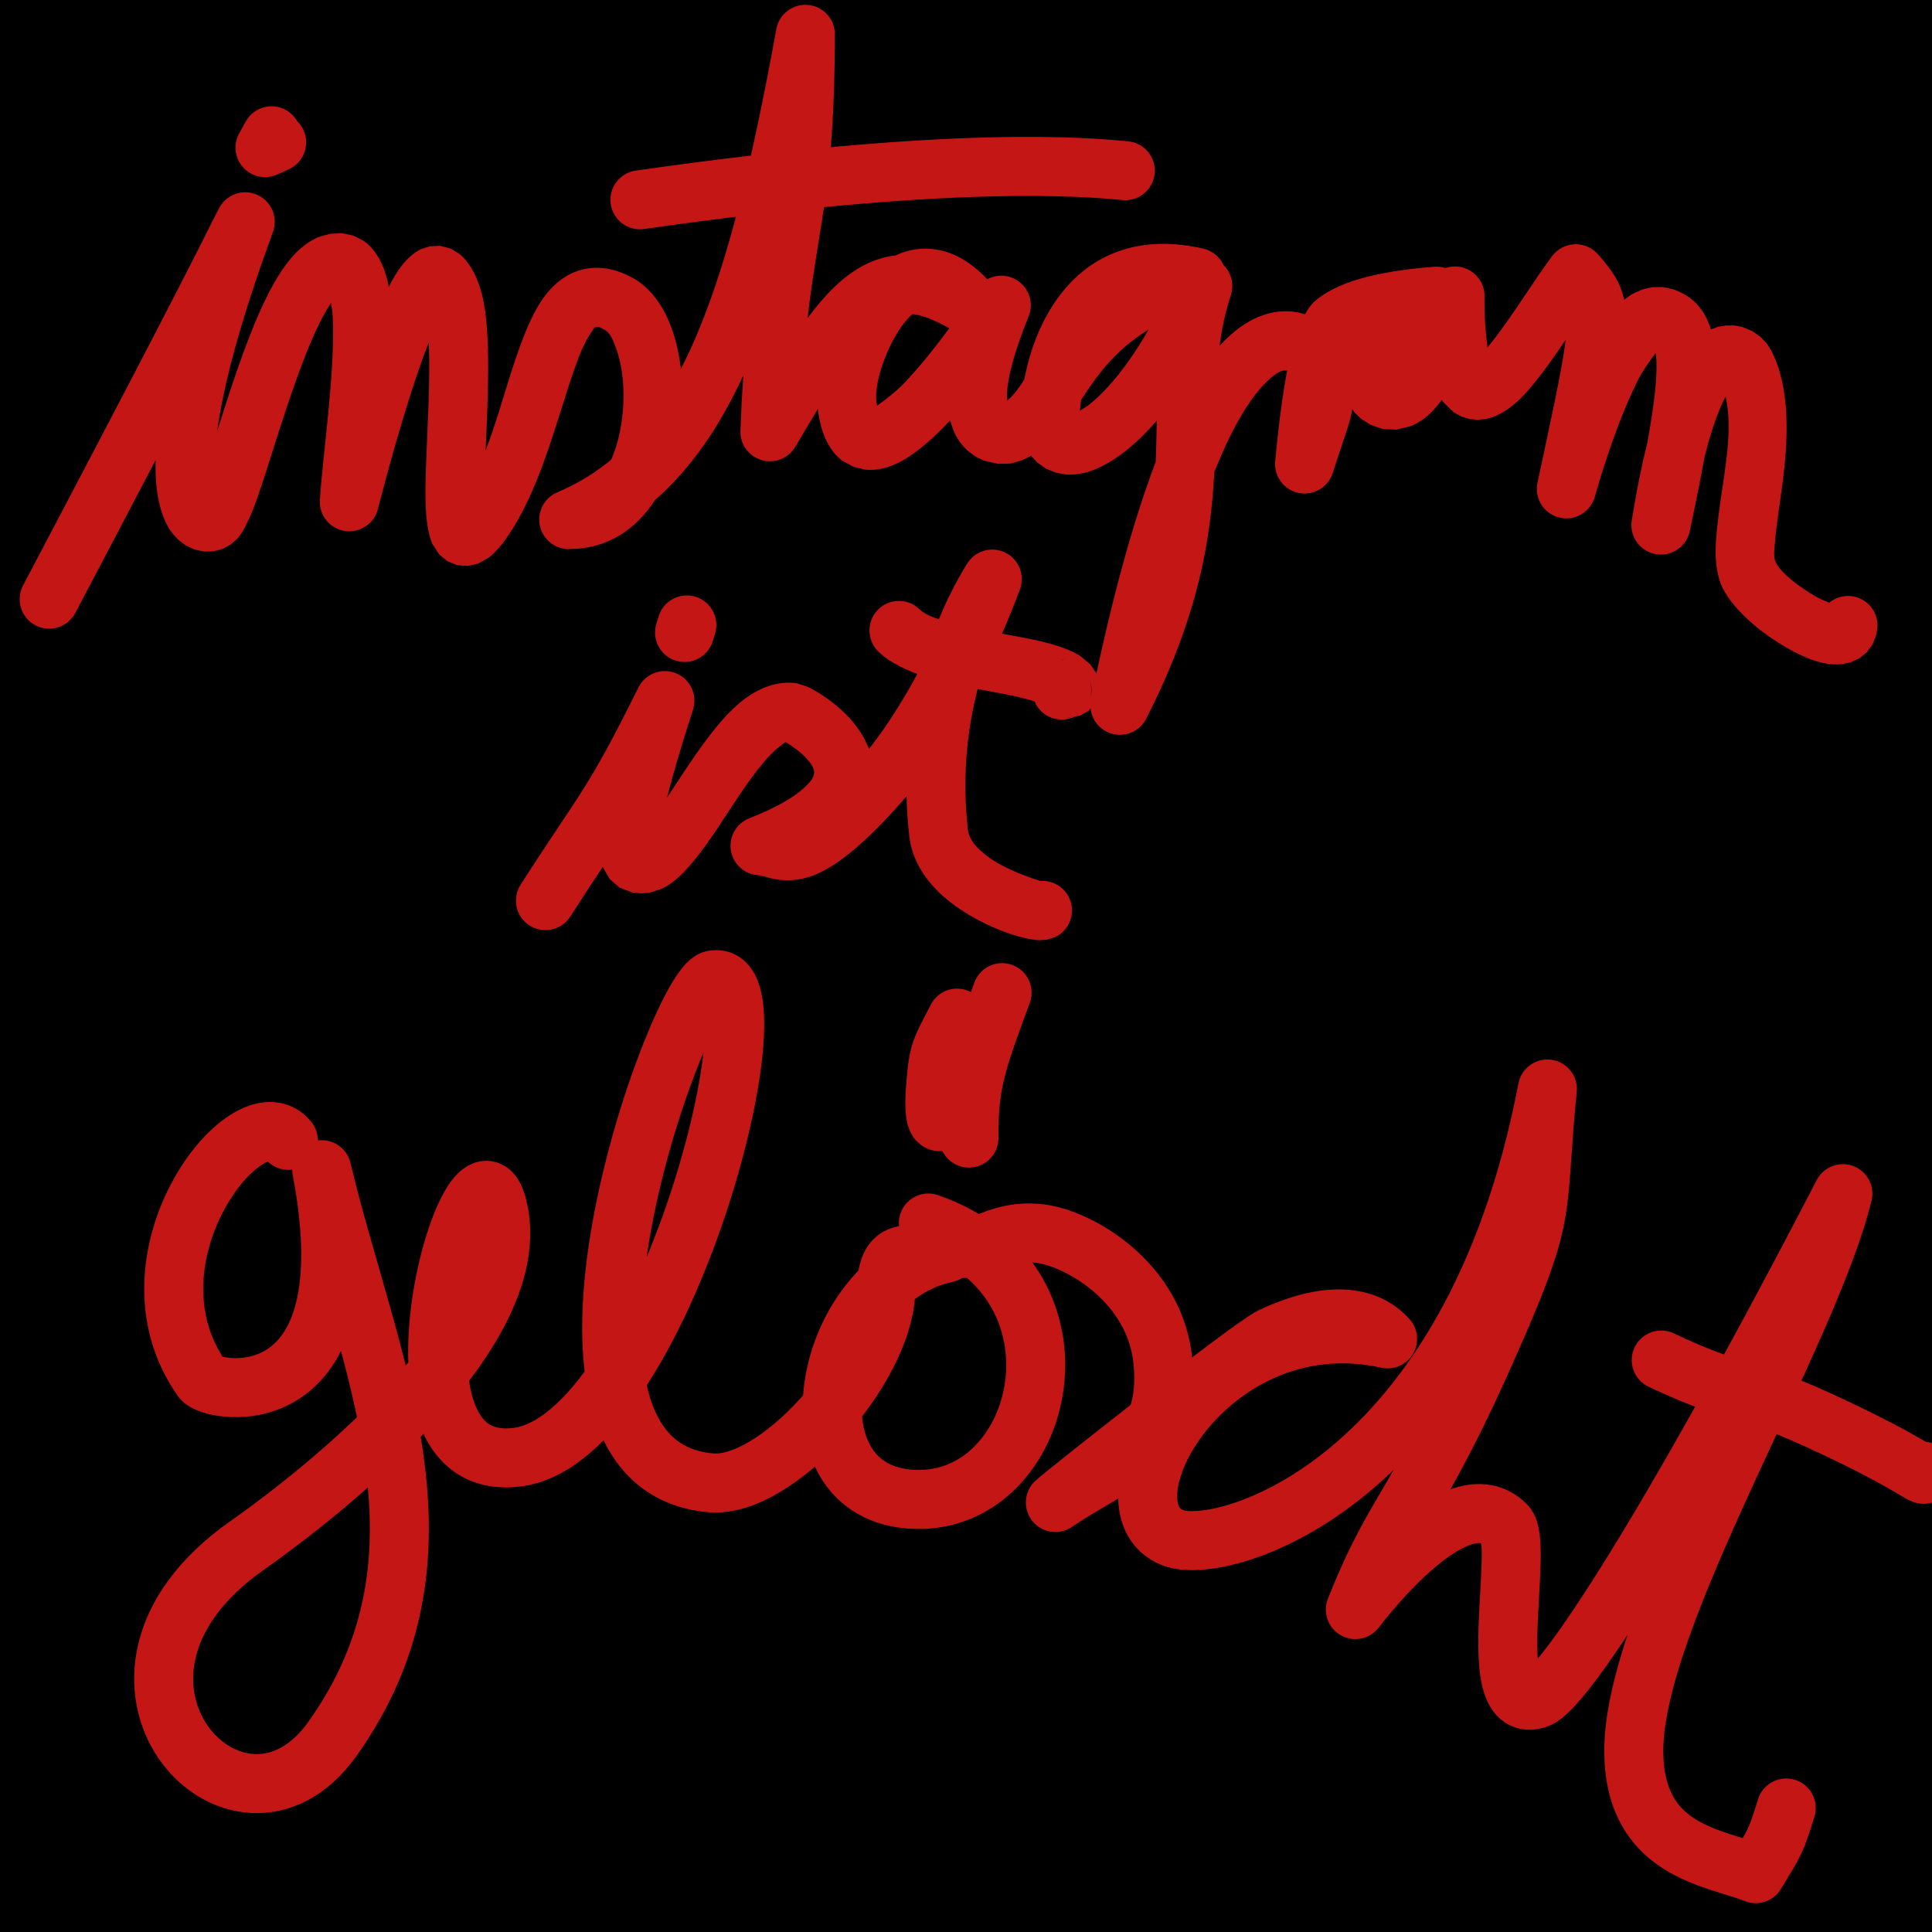 <?xml version="1.0" encoding="UTF-8" standalone="no"?><!DOCTYPE svg PUBLIC "-//W3C//DTD SVG 1.1//EN" "http://www.w3.org/Graphics/SVG/1.1/DTD/svg11.dtd"><svg width="100%" height="100%" viewBox="0 0 40938 40938" version="1.1" xmlns="http://www.w3.org/2000/svg" xmlns:xlink="http://www.w3.org/1999/xlink" xml:space="preserve" xmlns:serif="http://www.serif.com/" style="fill-rule:evenodd;clip-rule:evenodd;stroke-linecap:round;stroke-linejoin:round;stroke-miterlimit:1.5;"><rect x="-1363.65" y="-1442.47" width="43982.1" height="44470.8"/><g id="Ebene1"><path d="M6109.32,24163.4c-836.23,-1042.88 -3643.03,2479.63 -1830.13,5056.73c209.89,298.368 3548.75,888.849 2538.48,-4434.9c980.845,4114.26 3028.67,8127.31 222.706,12064.9c-2000.12,2806.77 -5824.88,-1273.01 -1809.8,-4098.91c547.479,-385.327 6129.2,-4313.86 5295.76,-7240.23c-524.664,-1842.2 -2762.14,5749.26 421.443,5367.24c3109.9,-373.176 5705.12,-10438.6 4161.01,-10113.2c-743.031,156.571 -4411.05,10272.4 -45.286,10655.6c1387.63,121.799 3628.7,-2386.51 3703.52,-4025.6c49.228,-1078.45 419.222,-731.575 1284.62,-843.626c-2640.42,555.409 -3476.12,5105.75 -684.438,5219.39c2799.95,113.978 3899.1,-4612.07 304.343,-5855.96c881.745,1158.77 1103.71,71.521 2373.11,225.928c819.897,99.73 2448.06,1034.05 2598.16,2723.39c167.97,1890.42 -1007.92,2107.98 -2280.62,2972.66c78.774,-85.797 4131.53,-3301.89 4588.76,-3515.08c1690.63,-788.261 2303.86,-113.33 2450.88,48.49c-3805.59,-842.06 -6208.77,3560.42 -4550.7,4214.32c1043.9,411.685 6332.94,-1112.46 7936.99,-9508.79c-246.747,2436.18 -3.959,2519.62 -919.596,4672.45c-1805.38,4244.78 -2234.13,4047.68 -3150.13,6357.96c194.162,-251.585 2177.32,-2821.27 3190.98,-1792.93c405.74,411.613 -511.64,4122.31 677.266,3677.97c557.496,-208.355 2806.91,-3638.71 6462.49,-10697.8c-749.573,3051.27 -4470.4,9002.97 -4430.69,11850.4c29.13,2089.27 1696,2206.16 2583.22,2557.87c390.99,-650.394 410.85,-625.575 646.919,-1391.19" style="fill:none;stroke:#c51616;stroke-width:1250px;"/><path d="M35200.5,28818.8c1644.11,776.669 1689.38,522.253 3320.71,1268.56c2158.66,987.555 2315.26,1305.49 2235.68,1087.6" style="fill:none;stroke:#c51616;stroke-width:1250px;"/><path d="M20280.2,21573.1c-374.685,727.867 -403.406,706.473 -464.327,1584.84c-3.43,49.46 -40.412,582.67 90.574,610.191" style="fill:none;stroke:#c51616;stroke-width:1250px;"/><path d="M21233.8,21033.4c-492.105,1345.35 -717.287,1874.88 -702.219,3082.08" style="fill:none;stroke:#c51616;stroke-width:1250px;"/><path d="M4604.76,9121.97c260.189,-816.804 567.78,-1777.22 905.889,-2531.99c199.307,-444.917 413.223,-823.887 629.445,-1086.92c210.373,-255.912 437.711,-418.966 656.414,-496.715l210.855,-54.293l231.874,-10.444l238.108,48.014l215.551,106.062c241.175,159.658 452.971,485.593 543.593,973.617c0.645,3.473 1.285,6.958 1.919,10.454c50.961,-102.299 101.166,-194.072 150.197,-273.092c180.256,-290.506 381.613,-459.573 539.95,-530.887l183.227,-57.661l220.898,-8.443l220.939,59.03l178.529,108.915c232.472,187.897 428.163,545.637 520.245,1045.93c142,771.499 87.31,1976.86 42.366,3018.65c-1.456,33.75 -2.897,67.312 -4.312,100.662c191.819,-498.077 343.384,-1023.66 493.854,-1504.4c219.947,-702.717 443.704,-1322.73 723.112,-1715.61c230.074,-323.515 505.425,-524.642 813.775,-606.585c308.926,-82.097 671.594,-55.627 1095.32,177.621c334.783,184.288 625.702,548.032 808.644,1044.33c95.982,260.384 164.668,560.264 202.384,879.034c66.701,-129.456 131.765,-263.302 195.356,-401.601c752.561,-1636.7 1292.49,-3864.88 1827.45,-6800.51c57.998,-318.264 349.277,-539.671 671.454,-510.384c322.178,29.286 568.76,299.585 568.42,623.091c-3.416,3246.68 -344.457,3980.55 -577.176,6009.79c193.2,-257.822 377.186,-473.35 558.036,-647.516c423.772,-408.109 846.537,-623.17 1305.06,-678.066c175.209,-80.819 357.943,-129.116 544.371,-140.216c426.743,-25.409 914.313,128.845 1398.56,645.564c177.953,-96.395 398.386,-103.917 588.811,-3.857c284.602,149.547 409.324,490.611 288.334,788.476c-265.495,653.62 -401.947,1137.13 -447.713,1495.83c-13.002,101.909 -10.757,207.253 -4.769,290.053c139.187,-115.956 249.53,-272.05 361.583,-447.073c36.402,-196.454 86.869,-404.723 155.522,-615.654c248.421,-763.261 723.494,-1549.84 1520.04,-1961.5c538.324,-278.21 1229.32,-398.521 2117.23,-195.184c193.612,44.338 349.199,176.031 428.403,348.176c163.242,161.851 230.109,407.546 153.811,639.476c-119.846,364.306 -192.509,718.388 -237.498,1071.06c299.27,-327.599 581.888,-514.13 828.264,-613.857c372.257,-150.679 702.665,-144.189 979.961,-53.673c65.35,-117.365 132.16,-207.694 195.29,-264.989c213.642,-193.894 537.58,-354.782 902.396,-466.864c682.664,-209.732 1513.94,-266.855 1650.05,-275.788c79.928,-5.246 157.691,4.845 230.2,27.906c92.319,-31.583 193.129,-41.905 295.383,-26.449c310.085,46.87 537.424,316.279 531.478,629.83c-7.932,418.283 27.326,803.254 63.166,1077.23c51.867,-61.387 104.607,-127.631 158.097,-197.278c413.974,-539.011 854.59,-1261.3 1212.74,-1738.19c112.973,-150.429 287.696,-241.968 475.683,-249.214c187.988,-7.247 369.239,70.569 493.457,211.855c295.664,336.287 479.145,590.056 554.391,966.36c67.224,-54.747 134.179,-100.607 200.043,-136.958l180.983,-81.242l208.584,-49.999l227.989,-3.99l227.217,49.845c372.21,128.618 654.442,385.74 794.644,849.915l136.271,-51.788l181.934,-33.659l180.075,0.633l167.856,31.602l215.136,89.606l168.389,118.998l129.236,135.186l100.23,154.831c406.276,791.547 364.516,1857.77 235.599,2837.07c-54.751,415.916 -120.53,812.688 -149.856,1151.46c-18.064,208.664 -47.105,383.168 7.6,496.263c113.195,234.013 491.229,518.345 837.462,720.925c88.146,51.574 204.535,101.906 297.4,138.836c123.504,-102.105 285.975,-157.056 457.931,-140.536c343.366,32.986 595.354,338.537 562.367,681.903l-31.894,168.266l-72.229,174.1l-117.526,161.158l-151.192,125.694l-193.807,91.749l-181.129,39.275c-125.328,14.526 -275.971,5.965 -443.047,-34.659c-398.275,-96.841 -961.433,-412.366 -1400.26,-777.796c-320.916,-267.243 -572.611,-563.272 -689.349,-804.609c-91.389,-188.935 -143.309,-439.054 -145.906,-739.415c-2.704,-312.728 45.855,-699.898 105.538,-1122.46c98.8,-699.523 260.008,-1521.76 104.559,-2193.63c-42.495,79.899 -85.616,172.984 -129.872,280.58c-104.609,254.328 -209.372,577.153 -312.136,983.967c-84.263,466.974 -190.763,995.511 -317.642,1591.06c-70.647,331.603 -392.797,546.408 -726.074,484.136c-333.277,-62.272 -556.129,-378.908 -502.272,-713.649c104.697,-650.723 216.63,-1195.18 331.226,-1649.81c110.468,-610.106 177.458,-1099.56 191.349,-1484.8c5.742,-159.212 2.301,-296.477 -14.491,-413.399c-113.712,148.281 -274.375,371.477 -374.721,569.912c-486.999,963.044 -863.522,2289.52 -918.581,2482.36c-92.509,324.005 -425.209,516.352 -752.156,434.852c-326.948,-81.5 -530.434,-407.506 -460.035,-737.023c306.371,-1434.03 501.293,-2323.83 583.171,-2921.61c4.963,-36.227 9.573,-71.019 13.788,-104.475c-344.318,503.993 -701.695,1006.68 -1013.34,1294.23c-238.288,219.871 -475.807,342.124 -676.549,380.939l-166.521,17.118l-180.331,-16.328l-179.481,-55.886l-161.165,-91.239l-209.395,-203.85c-13.163,-17.166 -26.23,-35.285 -39.142,-54.408c-135.87,186.592 -263.27,312.923 -376.237,396.886c-96.009,71.359 -189.046,122.012 -277.189,157.964l-305.308,75.739l-296.381,-15.71l-248.041,-84.475l-199.963,-126.215l-143.057,-134.64l-50.834,-72.19c-37.98,263.709 -105.292,401.652 -414.872,1355.44c-98.145,302.377 -407.637,482.905 -719.154,419.485c-311.516,-63.421 -525.793,-350.581 -497.907,-667.262c13.464,-152.89 98.552,-1106.25 252.297,-1923.02c-9.314,-2.474 -19.084,-4.171 -29.284,-4.922c-106.103,-7.804 -217.627,66.315 -360.514,197.499c-357.205,327.946 -745.769,931.481 -1153.27,1957.12c-72.744,1409.42 -330.246,3041.94 -1443.03,5224.36c-142.036,278.564 -468.078,409.296 -763.217,306.025c-295.139,-103.271 -468.543,-408.762 -405.915,-715.111c454.684,-2224.11 921.639,-3851.4 1370.7,-5032.06c11.15,-254.471 16.382,-501.142 20.624,-742.379c0.789,-44.862 1.56,-89.554 2.338,-134.088c-86.107,100.111 -171.308,192.883 -255.121,278.301c-472.525,481.575 -926.446,744.493 -1276.96,828.857c-142.734,34.353 -276.057,43.96 -397.845,34.356l-212.314,-38.202l-208.355,-85.982l-186.305,-132.765l-126.65,-142.268c-60.439,36.299 -123.21,69.377 -188.679,99.049l-245.895,69.301l-260.615,7.077l-310.817,-71.615l-165.886,-80.877l-160.797,-117.238c-154.278,-135.646 -302.982,-337.754 -380.133,-654.525c-7.258,7.811 -14.519,15.595 -21.782,23.352c-382.997,409.036 -779.803,739.946 -1114.74,895.558c-234.816,109.096 -456.913,147.102 -652.557,128.79l-257.915,-59.237l-240.067,-131.613c-225.216,-168.038 -448.136,-496.297 -518.029,-1095.37c-149.726,245.775 -308.084,512.291 -477.61,799.604c-145.38,246.391 -439.493,362.618 -714.033,282.172c-274.54,-80.446 -459.411,-337.026 -448.822,-622.914c15.986,-431.628 36.484,-818.36 60.409,-1169.39c-517.182,1119.85 -1126.51,1987.61 -1871.16,2640.17c-404.277,625.771 -1017.1,1041.57 -1830.66,1037.8c-296.656,-1.375 -551.474,-211.102 -609.874,-501.956c-58.401,-290.854 95.708,-582.689 368.84,-698.471c421.343,-178.609 799.231,-407.773 1141.61,-690.62c120.02,-256.315 191.087,-562.16 231.025,-864.561c70.51,-533.877 25.796,-1091.88 -127.604,-1508.03c-62.336,-169.106 -124.508,-318.811 -238.581,-381.605c-67.468,-37.139 -121.295,-68.125 -173.677,-64.161c-55.466,4.197 -75.099,67.867 -113.962,122.514c-150.113,211.079 -266.757,514.631 -385.628,861.586c-371.224,1083.51 -718.546,2525.38 -1421.31,3509.91c-138.782,194.425 -262.922,320.237 -362.893,396.203l-227.85,128.625l-221.411,49.484l-219.319,-17.526l-205.341,-83.069l-177.004,-146.208l-140.784,-216.464c-80.959,-174.553 -139.129,-496.304 -147.401,-917.443c-14.051,-715.258 74.895,-1810.51 78.984,-2778.79c0.85,-201.274 -1.856,-396.556 -10.636,-580.332c-509.667,1303.61 -1013.66,3283.43 -1077.92,3534.56c-80.037,312.818 -385.185,513.173 -704.04,462.262c-318.855,-50.911 -546.441,-336.327 -525.088,-658.514c65.905,-994.412 325.235,-2722.01 273.753,-3858.08c-4.504,-99.396 -19.614,-211.908 -37,-314.772c-33.264,48.954 -66.231,101.857 -99.127,158.061c-186.541,318.716 -362.961,731.403 -530.332,1175.1c-378.775,1004.13 -705.293,2159.8 -953.353,2855.45c-147.542,413.756 -300.684,697.938 -405.135,810.428l-143.76,123.842l-170.014,89.958l-190.272,50.168l-200.747,4.963l-197.782,-41.721l-181.482,-83.675l-156.626,-116.421l-129.521,-139.829c-185.445,-237.458 -382.981,-704.491 -359.328,-1555.91c-461.649,881.769 -1021.29,1947.12 -1702.42,3239.35c-160.844,305.152 -539.173,422.311 -844.325,261.467c-305.151,-160.844 -422.311,-539.173 -261.467,-844.325c3873.21,-7348.21 3818.87,-7361.77 4155.62,-7998.12c153.835,-290.703 506.648,-412.441 807.02,-278.461c300.371,133.979 445.511,477.827 331.991,786.513c-708.872,1927.57 -1052.99,3275.63 -1179.37,4206.4Zm15510,-2165.93c-296.245,-166.726 -547.717,-273.879 -779.03,-301.308c-146.057,126.86 -271.872,303.219 -379.929,495.863c-258.227,460.363 -421.87,1018.48 -385.948,1354.42c3.212,30.032 8.446,61.759 14.612,92.846c159.883,-114.971 406.251,-302.477 574.605,-479.204c342.246,-359.267 682.171,-791.344 955.69,-1162.62Zm4222.98,27.758c-737.395,447.956 -1115.33,1008.89 -1430.49,1490.49c-11.188,82.931 -19.681,160.091 -26.09,227.475c74.783,-41.812 157.371,-93.459 226.138,-149.984c385.556,-316.92 816.108,-843.331 1230.44,-1567.98Z" style="fill:#c51616;"/><path d="M13648.3,4852.34c-341.445,49.026 -658.458,-188.38 -707.484,-529.826c-49.027,-341.445 188.38,-658.458 529.825,-707.484c6742.43,-968.113 9598.36,-698.113 10431.5,-620.827c343.472,31.862 596.461,336.586 564.599,680.058c-31.862,343.472 -336.585,596.46 -680.057,564.599c-809.798,-75.12 -3585.03,-327.486 -10138.4,613.48Z" style="fill:#c51616;"/><path d="M14134.5,16900.7c116.908,-174.858 236.801,-360.548 359.504,-546.04c370.061,-559.425 767.247,-1112.99 1166.86,-1450.84c396.902,-335.56 815.871,-482.305 1221.73,-426.244l246.223,81.314c149.125,73.063 492.81,275.497 787.86,568.701c212.943,211.611 392.845,463.673 495.134,743.21c461.474,-583.385 856.987,-1253.99 1173.85,-1871.22c332.682,-1126.65 782.032,-1853.54 907.525,-2057.22c168.643,-273.715 517.427,-374.842 806.328,-233.786c288.9,141.055 423.663,478.273 311.548,779.588c-78.034,209.72 -375.157,1002.43 -847.81,1941.87c-235.741,828.319 -395.258,1898.73 -254.385,3147.65c26.883,238.334 218.199,417.43 420.831,572.171c367.658,280.762 998.994,482.339 1114.28,517.707c257.454,-18.827 510.375,124.307 619.03,374.329c137.486,316.364 -7.74,684.832 -324.104,822.318l-159.069,47.136l-146.933,11.093c-125.546,-1.47 -377.118,-44.958 -680.65,-152.1c-446.464,-157.593 -1031.02,-452.334 -1452.34,-859.194c-344.426,-332.609 -581.813,-738.036 -633.171,-1193.35c-32.819,-290.959 -51.504,-573.551 -58.177,-847.182c-30.139,35.665 -60.509,70.957 -91.107,105.849c-993.248,1132.65 -1606.25,1501.63 -2017.87,1617.4c-296.785,83.472 -531.5,65.576 -747.126,19.559c-101.868,-21.74 -193.525,-60.615 -297.529,-68.854c-289.787,-22.954 -525.491,-242.673 -568.704,-530.139c-43.213,-287.465 117.473,-566.772 387.704,-673.911c587.607,-232.97 973.643,-456.926 1204.27,-684.101c109.425,-107.786 176.427,-196.878 172.44,-292.352c-4.718,-112.963 -83.018,-205.414 -158.289,-289.938c-130.242,-146.252 -333.34,-282.039 -442.236,-349.653c-44.178,17.94 -85.578,57.866 -133.073,94.273c-113.311,86.856 -223.994,202.047 -334.761,332.353c-340.02,399.995 -666.587,929.623 -975.408,1393.5c-356.517,535.522 -709.458,986.838 -1014.98,1190.1c-64.132,42.667 -127.786,77.656 -190.286,105.459l-232.511,73.587l-178.834,17.12l-188.186,-19.165l-270.509,-102.248l-213.44,-183.492l-138.591,-241.776l-4.263,-21.416c-190.472,286.761 -414.467,626.496 -692.326,1059.12c-186.411,290.24 -573.392,374.536 -863.631,188.125c-290.24,-186.412 -374.536,-573.392 -188.125,-863.632c1311.85,-2042.53 1391.84,-1954.77 2497.69,-4179.86c145.585,-292.933 492.418,-424.053 795.382,-300.695c302.965,123.359 459.558,459.46 359.112,770.772c-257.877,799.238 -433.984,1404.68 -548.874,1864.11Z" style="fill:#c51616;"/><path d="M22780.2,15180.7c-304.169,153.785 -676.986,34.97 -835.573,-267.97l-17.921,-50.652c-164.07,-47.292 -373.899,-103.444 -556.234,-138.656c-553.493,-106.891 -1194.38,-211.106 -1715.53,-370.293c-446.164,-136.283 -814.334,-323.395 -1044.13,-548.322c-246.513,-241.288 -250.754,-637.32 -9.466,-883.833c241.288,-246.512 637.32,-250.754 883.832,-9.466c141.316,138.32 399.42,212.084 686.502,289.62c605.547,163.547 1337.06,261.188 1879.7,388.122c361.115,84.472 654.803,191.243 838.034,310.162l211.828,177.788l129.288,184.147l62.178,175.741l10.823,169.694l-31.342,158.018l-68.965,143.66l-141.834,155.978l-173.755,98.305l-107.435,17.957Zm-305.904,-1200.58l109.447,-18.293c-39.136,2.205 -75.593,8.655 -109.447,18.293Zm226.565,1213.85l-109.448,18.293c39.136,-2.206 75.594,-8.655 109.448,-18.293Zm406.23,-429.982c35.651,-121.496 32.411,-263.948 -55.032,-430.984c72.147,137.817 87.714,290.356 55.032,430.984Z" style="fill:#c51616;"/><path d="M13956.5,13058.5c101.433,-329.697 451.455,-515.018 781.152,-413.586c329.696,101.432 515.018,451.454 413.585,781.151l-49.203,159.93c-101.432,329.697 -451.455,515.018 -781.151,413.586c-329.697,-101.433 -515.018,-451.455 -413.586,-781.151l49.203,-159.93Z" style="fill:#c51616;"/><path d="M6295.75,2566.33c56.178,53.993 103.116,119.45 136.904,194.88c141.014,314.807 -0.084,684.876 -314.891,825.89l-247.317,110.782c-245.669,110.044 -534.198,50.428 -716.135,-147.969c-181.938,-198.397 -216.406,-490.998 -85.55,-726.241l138.921,-249.742c167.683,-301.448 548.557,-410.049 850.005,-242.366c102.959,57.272 183.421,139.413 238.063,234.766Z" style="fill:#c51616;"/></g></svg>